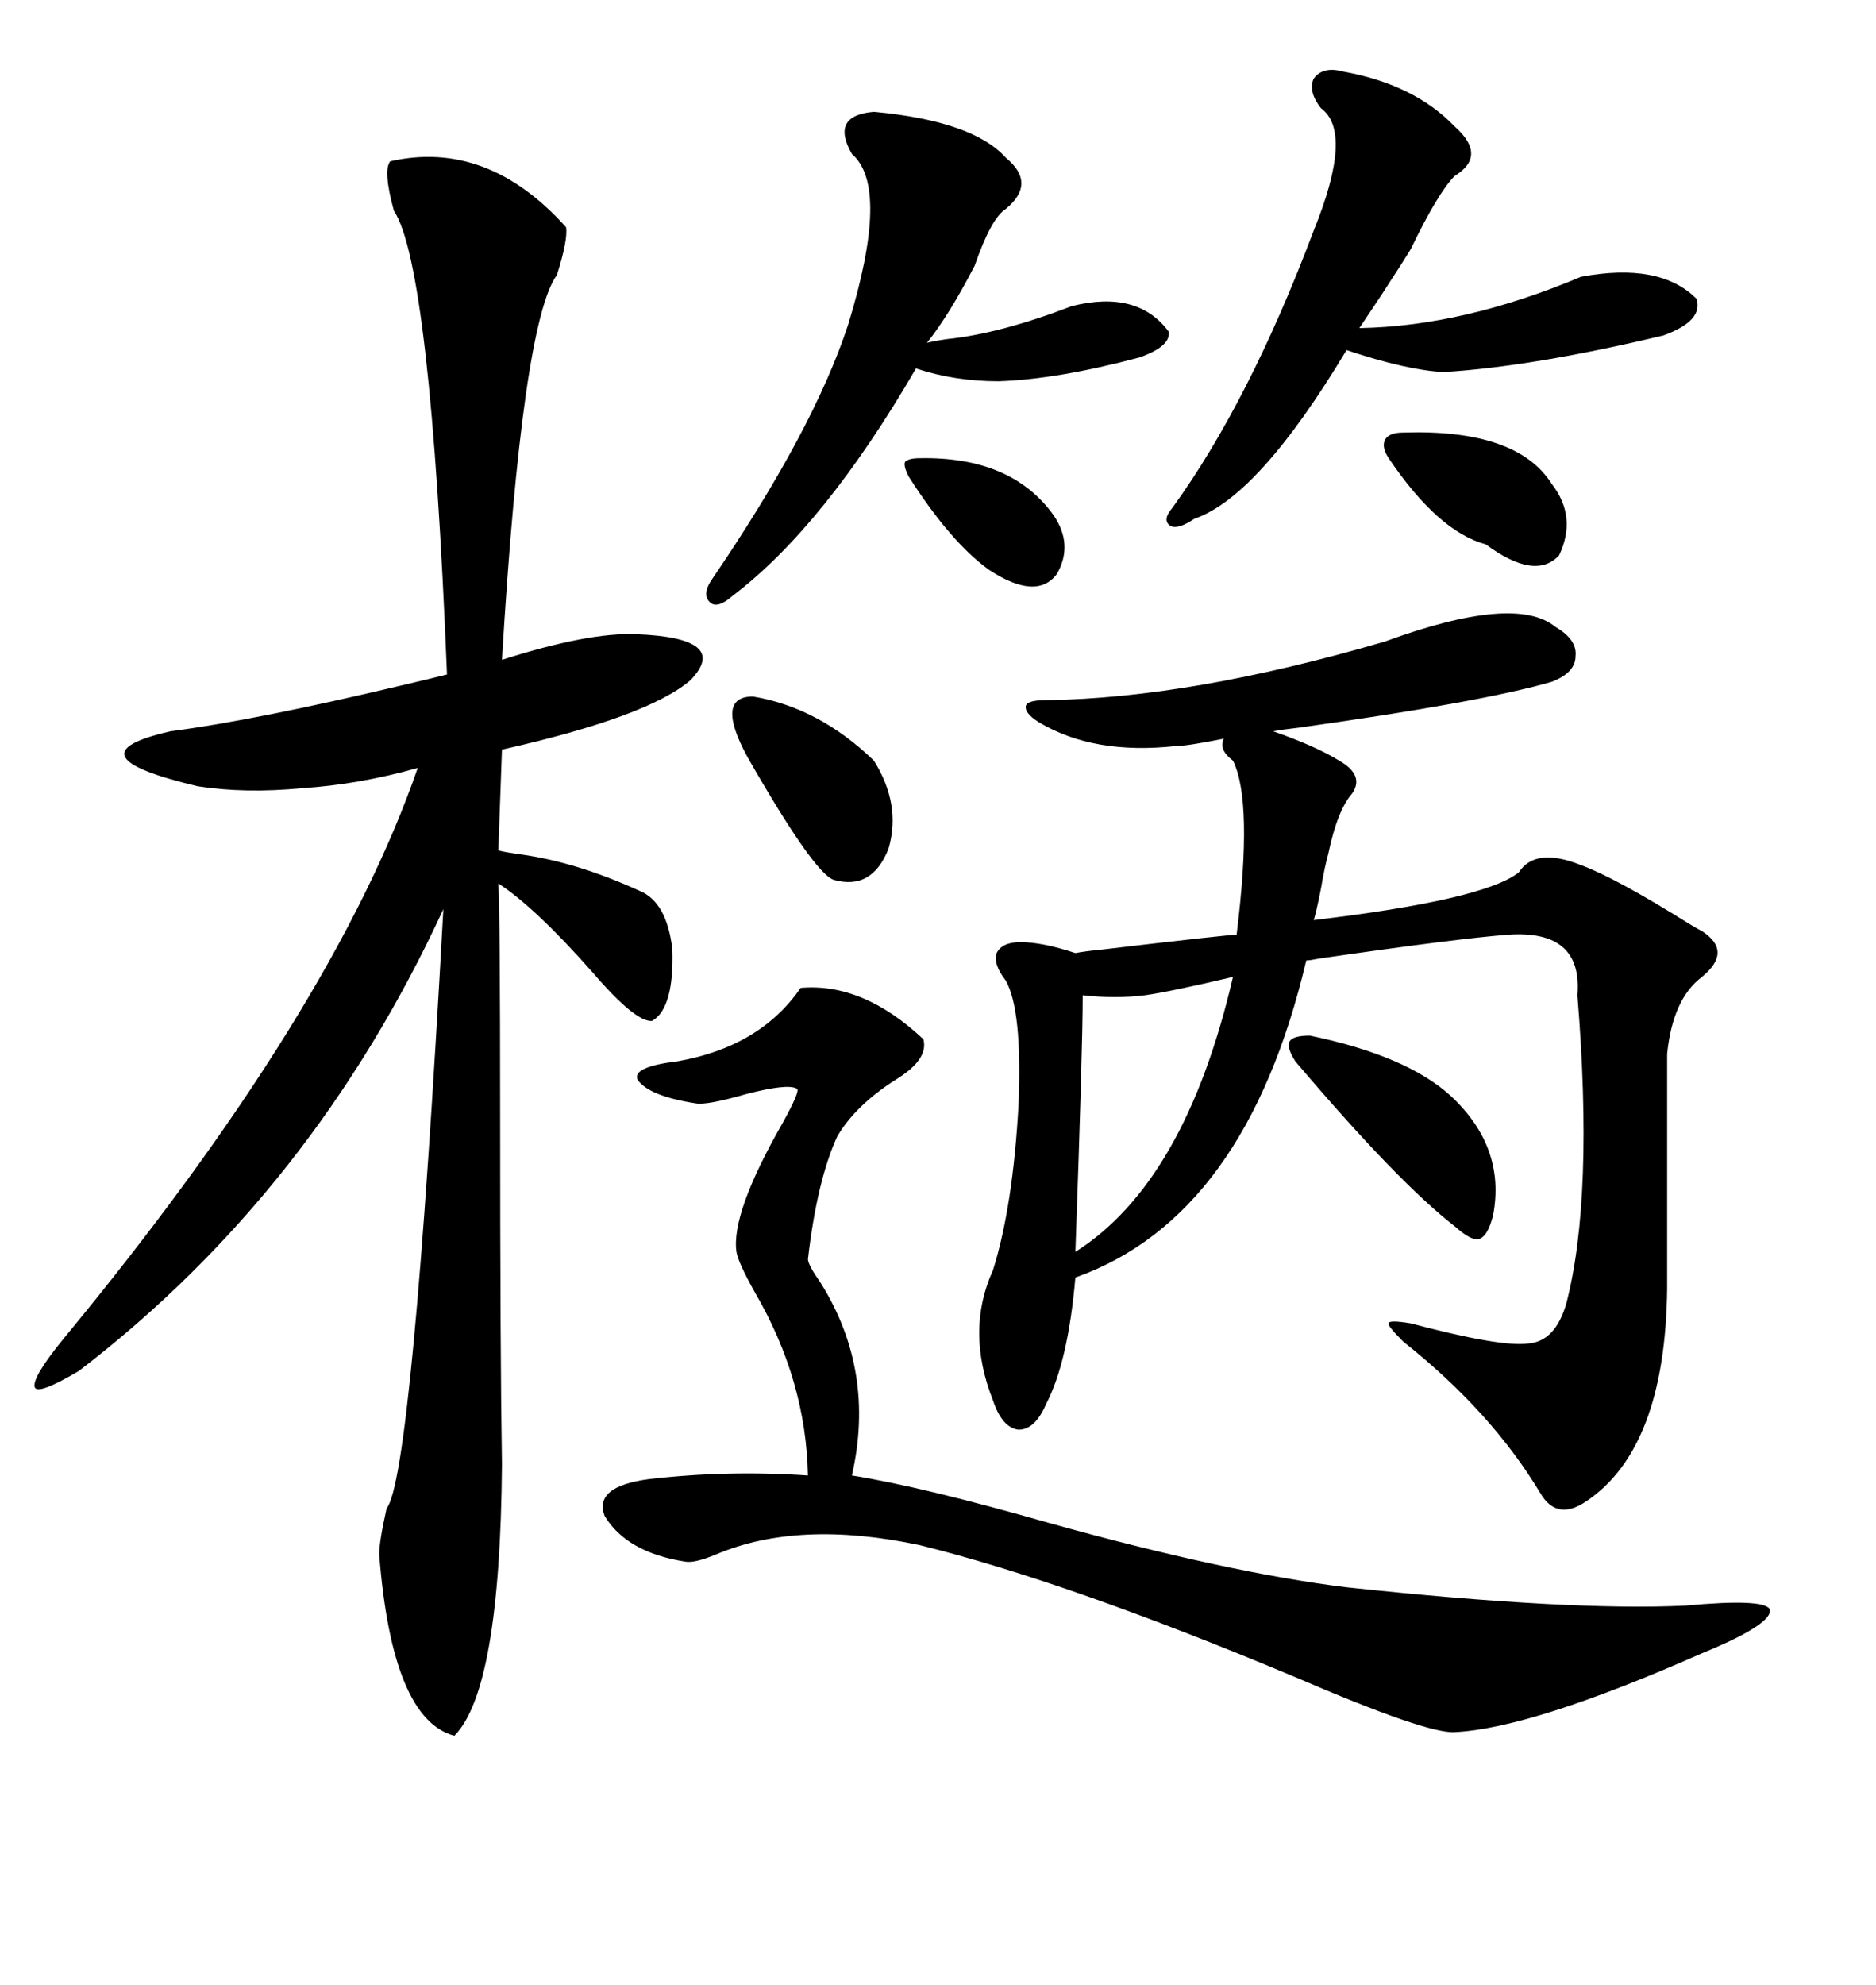 <svg xmlns="http://www.w3.org/2000/svg" xmlns:xlink="http://www.w3.org/1999/xlink" width="300" height="317.285"><path d="M90.53 36.33L90.53 36.33Q90.82 38.38 89.06 43.95L89.06 43.95Q83.50 51.56 80.27 105.47L80.27 105.47Q94.04 101.07 101.66 101.37L101.66 101.37Q116.89 101.95 110.45 108.69L110.45 108.69Q103.71 114.55 80.27 119.82L80.27 119.82L79.69 135.94Q80.86 136.23 82.91 136.52L82.91 136.52Q91.99 137.70 102.25 142.38L102.25 142.38Q106.64 144.14 107.52 151.76L107.52 151.76Q107.81 161.13 104.30 163.18L104.30 163.18Q101.66 163.48 94.63 155.27L94.63 155.27Q85.55 145.02 79.69 141.21L79.69 141.21Q79.98 145.90 79.98 177.83L79.98 177.83Q79.98 216.50 80.27 234.08L80.27 234.08Q79.98 270.12 72.66 277.44L72.66 277.44Q62.70 274.80 60.64 248.44L60.64 248.44Q60.64 246.39 61.82 241.11L61.82 241.11Q65.92 236.13 70.90 145.31L70.90 145.31Q50.10 190.43 12.60 219.14L12.60 219.14Q6.15 222.95 5.57 221.78L5.57 221.78Q4.98 220.31 10.25 213.87L10.25 213.87Q53.32 161.72 66.80 122.75L66.80 122.75Q57.42 125.39 48.34 125.98L48.34 125.98Q39.26 126.86 31.64 125.68L31.64 125.68Q10.55 120.70 27.25 116.89L27.25 116.89Q40.72 115.14 64.16 109.57L64.16 109.57Q69.14 108.40 71.48 107.81L71.48 107.81Q68.85 42.48 62.99 33.69L62.99 33.69Q61.23 27.25 62.40 25.78L62.40 25.78Q77.93 22.27 90.53 36.33ZM221.48 102.54L221.48 102.54Q242.29 94.92 248.73 100.20L248.73 100.20Q252.25 102.25 251.95 104.88L251.95 104.88Q251.95 107.52 248.14 108.98L248.14 108.98Q237.01 112.21 207.71 116.31L207.71 116.31Q205.08 116.60 203.61 116.89L203.61 116.89Q210.35 119.24 214.16 121.58L214.16 121.58Q218.26 123.93 216.21 126.86L216.21 126.86Q213.87 129.49 212.40 136.52L212.40 136.52Q211.82 138.57 211.23 142.09L211.23 142.09Q210.35 146.48 210.06 147.07L210.06 147.07Q237.30 143.85 242.87 139.45L242.87 139.45Q245.51 135.35 252.83 138.28L252.83 138.28Q258.40 140.33 270.12 147.66L270.12 147.66Q271.58 148.54 272.17 148.83L272.17 148.83Q277.15 152.05 272.17 156.15L272.17 156.15Q267.48 159.67 266.60 168.46L266.60 168.46L266.60 205.96Q266.31 231.45 253.71 239.94L253.71 239.94Q249.02 243.16 246.39 238.77L246.39 238.77Q238.48 225.59 224.41 214.45L224.41 214.45Q221.78 211.82 222.07 211.52L222.07 211.52Q222.07 210.94 225.59 211.52L225.59 211.52Q239.94 215.33 244.34 214.75L244.34 214.75Q248.73 214.45 250.49 208.30L250.49 208.30Q254.88 191.31 252.25 159.08L252.25 159.08Q253.13 148.54 241.11 149.41L241.11 149.41Q233.20 150 210.94 153.22L210.94 153.22Q209.47 153.52 208.89 153.52L208.89 153.52Q199.22 194.53 171.97 204.20L171.97 204.20Q170.80 217.68 167.29 224.41L167.29 224.41Q165.53 228.52 162.89 228.52L162.89 228.52Q160.25 228.22 158.79 223.83L158.79 223.83Q154.39 212.70 158.79 203.03L158.79 203.03Q162.01 192.77 162.89 176.37L162.89 176.37Q163.48 161.43 160.84 156.74L160.84 156.74Q158.79 154.10 159.38 152.34L159.38 152.34Q160.25 150.59 163.18 150.59L163.18 150.59Q166.70 150.59 171.97 152.34L171.97 152.34Q173.44 152.05 176.37 151.76L176.37 151.76Q196.29 149.41 197.75 149.41L197.75 149.41Q200.39 128.03 197.17 121.58L197.17 121.58Q194.82 119.82 195.70 118.07L195.70 118.07Q189.84 119.24 188.09 119.24L188.09 119.24Q174.90 120.70 166.11 115.43L166.11 115.43Q163.77 113.96 164.06 112.79L164.06 112.79Q164.36 111.91 167.29 111.91L167.29 111.91Q190.43 111.62 221.48 102.54ZM128.03 157.91L128.03 157.91Q137.99 157.03 147.66 166.11L147.66 166.11Q148.54 169.34 143.26 172.56L143.26 172.56Q136.82 176.66 133.89 181.64L133.89 181.64Q130.66 188.67 129.20 201.27L129.20 201.27Q129.20 202.15 131.25 205.08L131.25 205.08Q140.04 219.14 136.23 235.84L136.23 235.84Q147.36 237.60 167.87 243.46L167.87 243.46Q196.29 251.37 215.33 253.71L215.33 253.71Q251.07 257.52 269.53 256.64L269.53 256.64Q282.13 255.47 283.01 257.23L283.01 257.23Q283.59 259.57 272.17 264.26L272.17 264.26Q244.92 276.27 232.62 276.86L232.62 276.86Q228.22 277.15 207.13 268.07L207.13 268.07Q170.80 252.83 147.07 246.97L147.07 246.97Q127.73 242.87 114.55 248.44L114.55 248.44Q111.04 249.90 109.57 249.61L109.57 249.61Q100.20 248.14 96.68 242.29L96.68 242.29Q94.92 237.60 103.71 236.43L103.71 236.43Q116.31 234.96 129.20 235.84L129.20 235.84Q128.91 220.61 120.70 206.54L120.70 206.54Q118.07 201.86 117.77 200.10L117.77 200.10Q116.89 193.95 125.10 179.59L125.10 179.59Q128.03 174.32 127.44 174.02L127.44 174.02Q125.98 173.14 119.24 174.90L119.24 174.90Q113.09 176.66 111.33 176.37L111.33 176.37Q103.71 175.20 101.95 172.56L101.95 172.56Q101.07 170.51 108.40 169.63L108.40 169.63Q121.58 167.29 128.03 157.91ZM214.75 11.43L214.75 11.43Q226.17 13.48 232.62 20.21L232.62 20.21Q237.89 24.90 232.62 28.13L232.62 28.13Q229.98 30.76 225.59 39.84L225.59 39.84Q224.71 41.31 220.90 47.17L220.90 47.17Q217.97 51.56 217.38 52.44L217.38 52.44Q234.08 52.15 252.83 44.24L252.83 44.24Q265.43 41.89 271.29 47.75L271.29 47.75Q272.46 51.27 266.02 53.61L266.02 53.61Q245.21 58.59 230.86 59.47L230.86 59.47Q225 59.18 215.33 55.96L215.33 55.96Q201.27 79.39 191.02 82.91L191.02 82.91Q188.38 84.67 187.21 84.08L187.21 84.08Q185.74 83.20 187.50 81.15L187.50 81.15Q199.80 64.16 210.06 36.91L210.06 36.91Q216.50 21.09 211.23 17.29L211.23 17.29Q209.18 14.65 210.06 12.60L210.06 12.60Q211.52 10.55 214.75 11.43ZM139.75 17.87L139.75 17.87Q155.57 19.34 160.84 25.20L160.84 25.20Q165.82 29.30 160.84 33.40L160.84 33.40Q158.50 34.86 155.86 42.48L155.86 42.48Q151.76 50.39 148.24 54.79L148.24 54.79Q149.41 54.49 151.46 54.20L151.46 54.20Q159.96 53.32 171.39 48.93L171.39 48.93Q181.93 46.29 186.91 53.03L186.91 53.03Q187.21 55.37 182.23 57.13L182.23 57.13Q169.04 60.64 159.67 60.94L159.67 60.94Q152.64 60.94 146.48 58.89L146.48 58.89Q131.84 84.08 117.19 95.21L117.19 95.21Q114.84 97.27 113.67 96.39L113.67 96.39Q112.21 95.21 113.67 92.87L113.67 92.87Q130.08 68.85 135.64 51.86L135.64 51.86Q142.38 29.88 136.23 24.61L136.23 24.61Q132.71 18.46 139.75 17.87ZM197.17 156.15L197.17 156.15Q187.21 158.50 183.11 159.08L183.11 159.08Q178.42 159.67 173.14 159.08L173.14 159.08Q173.14 167.58 171.97 200.10L171.97 200.10Q189.55 188.96 197.17 156.15ZM209.47 165.53L209.47 165.53Q225 168.75 232.03 175.20L232.03 175.20Q240.82 183.40 238.77 194.24L238.77 194.24Q237.89 197.75 236.43 198.05L236.43 198.05Q235.25 198.34 232.62 196.00L232.62 196.00Q223.54 188.96 207.13 169.63L207.13 169.63Q205.66 167.29 206.25 166.41L206.25 166.41Q206.84 165.53 209.47 165.53ZM119.53 121.00L119.53 121.00Q114.26 111.33 120.41 111.33L120.41 111.33Q130.96 113.09 139.75 121.58L139.75 121.58Q144.14 128.61 142.09 135.64L142.09 135.64Q139.45 142.38 133.30 140.63L133.30 140.63Q130.08 139.45 119.53 121.00ZM224.41 69.14L224.41 69.14Q242.58 68.55 248.14 77.34L248.14 77.34Q252.25 82.62 249.32 88.77L249.32 88.77Q245.51 92.87 237.60 87.01L237.60 87.01Q229.98 84.96 222.07 73.24L222.07 73.24Q220.90 71.48 221.48 70.31L221.48 70.31Q222.07 69.14 224.41 69.14ZM147.07 73.24L147.07 73.24Q161.72 72.95 168.46 82.32L168.46 82.32Q171.68 87.01 169.04 91.70L169.04 91.70Q165.82 96.09 158.20 91.11L158.20 91.11Q152.05 86.72 145.31 76.17L145.31 76.17Q144.43 74.41 144.73 73.83L144.73 73.83Q145.31 73.24 147.07 73.24Z"/></svg>